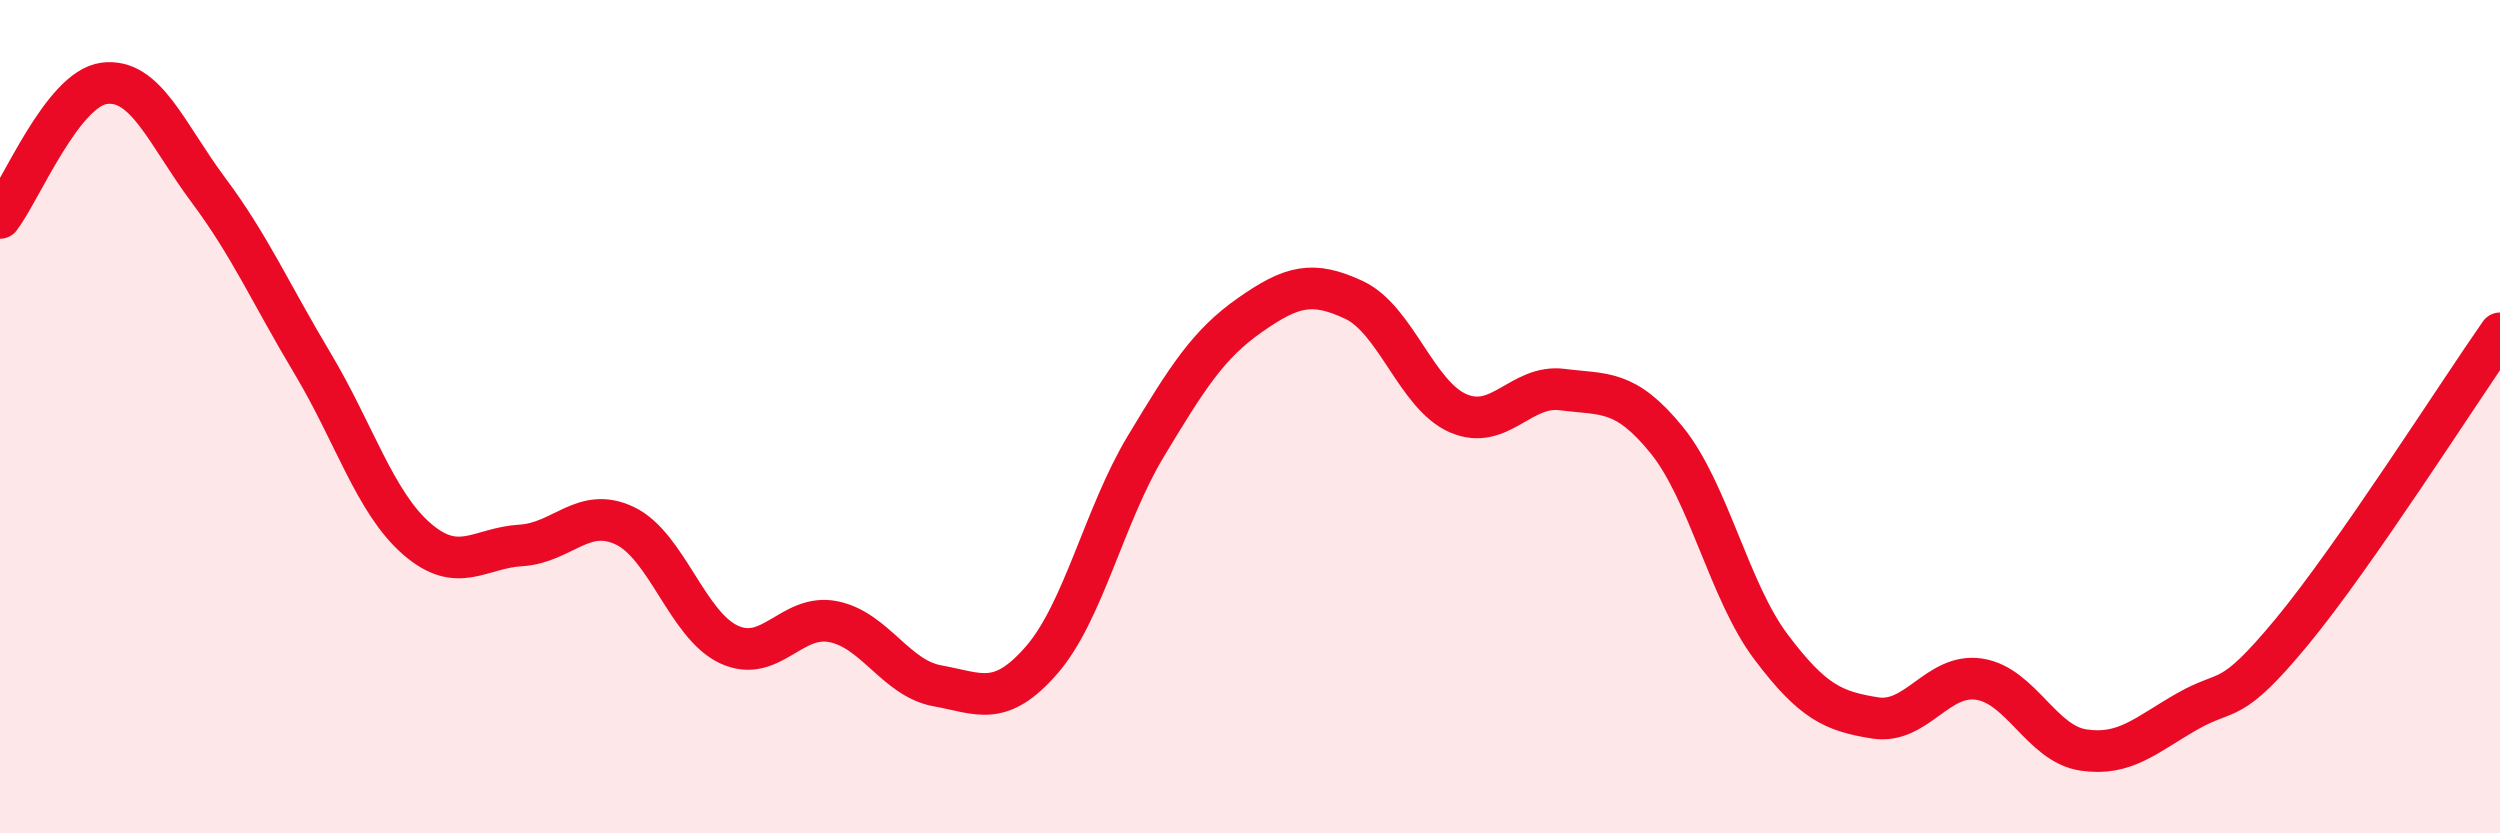 
    <svg width="60" height="20" viewBox="0 0 60 20" xmlns="http://www.w3.org/2000/svg">
      <path
        d="M 0,5.23 C 0.5,4.58 1.5,2.13 2.5,2 C 3.5,1.87 4,3.22 5,4.56 C 6,5.9 6.5,7.05 7.5,8.72 C 8.5,10.39 9,12.06 10,12.93 C 11,13.8 11.5,13.15 12.5,13.09 C 13.5,13.03 14,12.14 15,12.62 C 16,13.1 16.5,15.01 17.5,15.47 C 18.5,15.93 19,14.72 20,14.92 C 21,15.12 21.5,16.28 22.5,16.46 C 23.5,16.64 24,16.99 25,15.84 C 26,14.69 26.5,12.37 27.5,10.71 C 28.5,9.05 29,8.26 30,7.56 C 31,6.86 31.5,6.73 32.5,7.2 C 33.5,7.67 34,9.49 35,9.92 C 36,10.35 36.5,9.22 37.5,9.35 C 38.5,9.48 39,9.33 40,10.56 C 41,11.79 41.5,14.19 42.5,15.52 C 43.5,16.85 44,17.07 45,17.23 C 46,17.39 46.5,16.15 47.5,16.3 C 48.5,16.45 49,17.85 50,18 C 51,18.15 51.5,17.64 52.5,17.07 C 53.5,16.5 53.5,16.98 55,15.17 C 56.5,13.36 59,9.43 60,8L60 20L0 20Z"
        fill="#EB0A25"
        opacity="0.1"
        stroke-linecap="round"
        stroke-linejoin="round"
      />
      <path
        d="M 0,5.23 C 0.5,4.58 1.5,2.13 2.5,2 C 3.5,1.87 4,3.22 5,4.56 C 6,5.9 6.5,7.05 7.5,8.72 C 8.5,10.39 9,12.06 10,12.93 C 11,13.8 11.5,13.15 12.5,13.09 C 13.5,13.03 14,12.14 15,12.62 C 16,13.1 16.5,15.01 17.5,15.47 C 18.5,15.93 19,14.72 20,14.92 C 21,15.12 21.5,16.28 22.5,16.46 C 23.5,16.64 24,16.99 25,15.84 C 26,14.69 26.5,12.37 27.5,10.71 C 28.5,9.05 29,8.26 30,7.56 C 31,6.86 31.5,6.73 32.5,7.2 C 33.5,7.67 34,9.49 35,9.92 C 36,10.35 36.5,9.22 37.5,9.35 C 38.5,9.48 39,9.33 40,10.56 C 41,11.79 41.5,14.19 42.5,15.52 C 43.5,16.85 44,17.07 45,17.23 C 46,17.39 46.5,16.15 47.5,16.3 C 48.5,16.45 49,17.85 50,18 C 51,18.15 51.5,17.64 52.5,17.07 C 53.5,16.5 53.5,16.98 55,15.17 C 56.5,13.36 59,9.43 60,8"
        stroke="#EB0A25"
        stroke-width="1"
        fill="none"
        stroke-linecap="round"
        stroke-linejoin="round"
      />
    </svg>
  